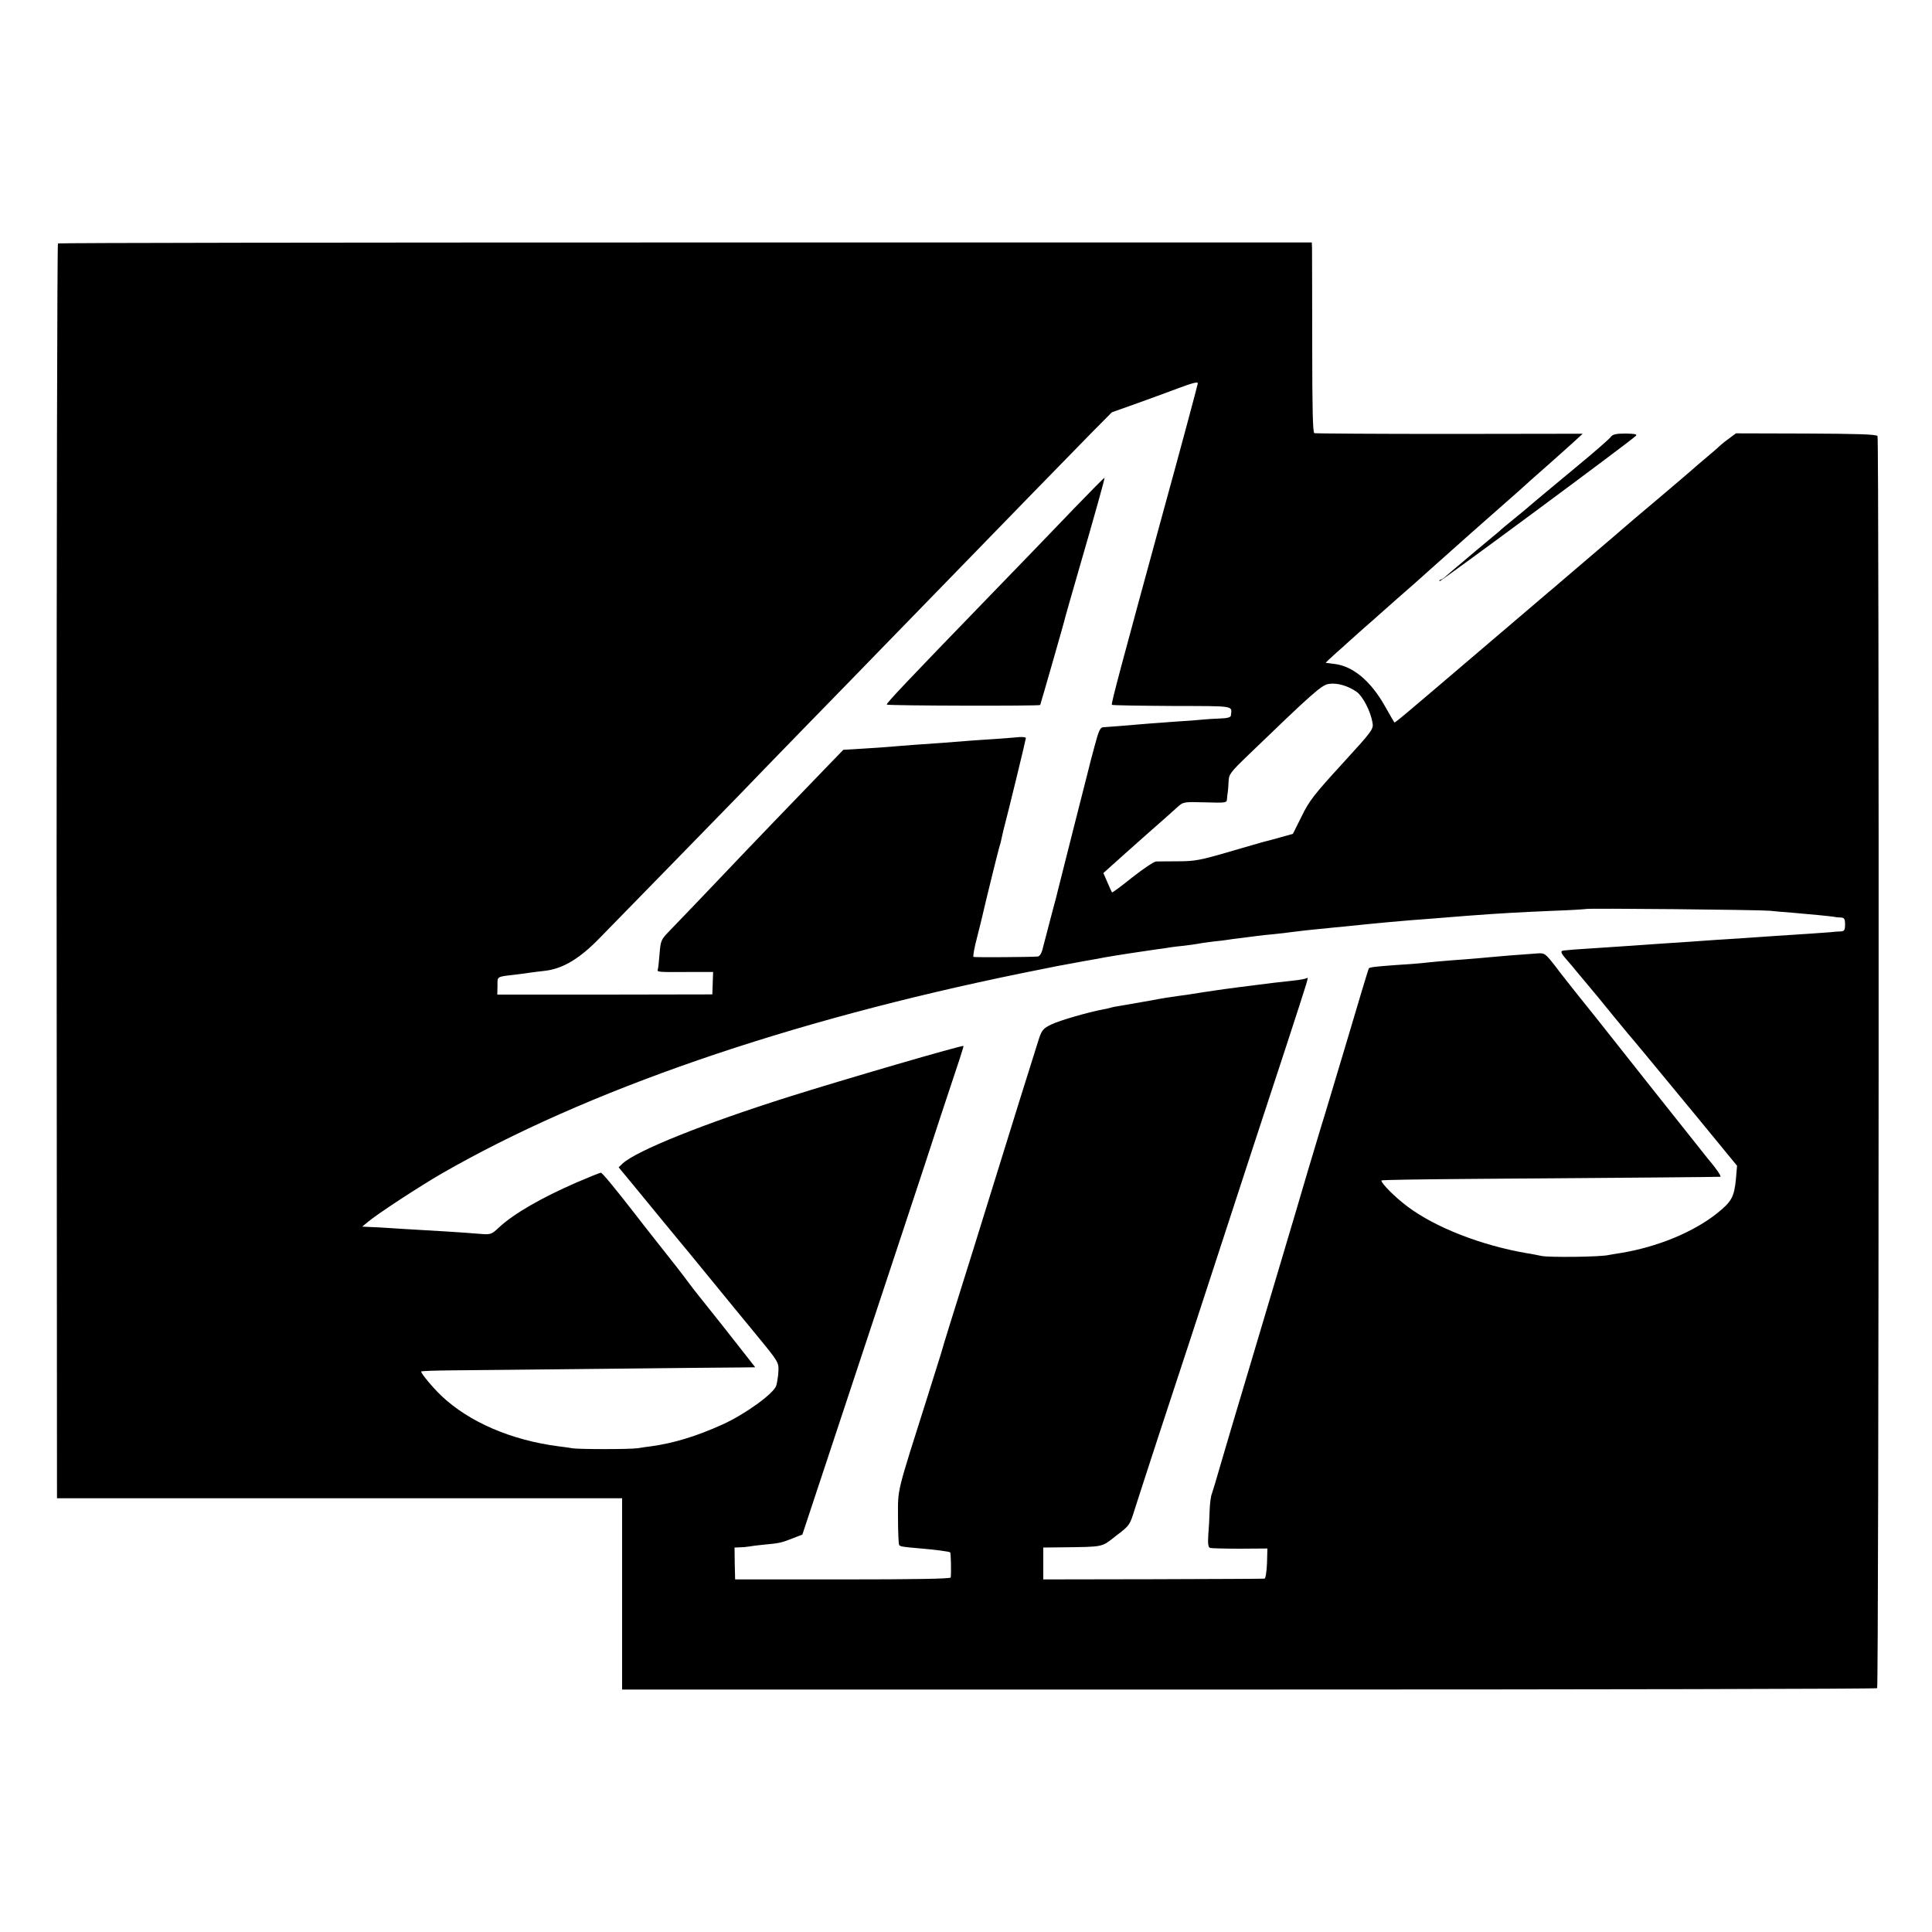 <?xml version="1.0" standalone="no"?>
<!DOCTYPE svg PUBLIC "-//W3C//DTD SVG 20010904//EN"
 "http://www.w3.org/TR/2001/REC-SVG-20010904/DTD/svg10.dtd">
<svg version="1.0" xmlns="http://www.w3.org/2000/svg"
 width="1000pt" height="1000pt" viewBox="0 0 1000 1000"
 preserveAspectRatio="xMidYMid meet">
<g transform="translate(0,1000) scale(0.1,-0.1)"
fill="#000000" stroke="none">
<path d="M300 8740 c-4 -3 -7 -1465 -7 -3250 l2 -3245 1462 0 1463 0 0 -495 0
-495 3244 0 c1784 0 3248 3 3252 7 9 10 11 6466 2 6481 -5 9 -108 12 -370 13
l-363 1 -32 -24 c-17 -12 -37 -28 -45 -35 -7 -7 -42 -38 -78 -68 -36 -30 -67
-57 -70 -60 -3 -3 -79 -68 -170 -145 -91 -76 -183 -155 -206 -175 -22 -19 -53
-46 -70 -60 -77 -66 -230 -196 -240 -205 -6 -5 -33 -29 -60 -51 -27 -23 -179
-153 -339 -289 -420 -358 -455 -388 -458 -384 -2 2 -23 39 -48 83 -75 133
-168 210 -266 220 -21 3 -39 5 -41 5 -1 1 21 22 50 48 29 25 55 49 58 52 3 3
41 37 85 76 44 38 82 72 85 75 3 3 46 41 95 84 50 43 124 109 165 146 41 37
140 125 220 196 80 70 186 164 236 208 49 45 123 110 164 146 40 36 96 85 123
110 l49 45 -689 -1 c-378 0 -693 2 -700 4 -8 3 -11 122 -11 465 0 254 -1 476
-1 492 l-1 30 -3241 0 c-1782 0 -3244 -2 -3249 -5z m5900 -724 c0 -5 -102
-385 -170 -631 -225 -824 -280 -1028 -275 -1033 2 -3 143 -5 312 -6 334 -1
309 3 304 -50 -1 -9 -19 -14 -58 -15 -32 -1 -74 -4 -93 -6 -19 -2 -80 -7 -135
-10 -55 -4 -116 -9 -135 -10 -154 -13 -218 -18 -237 -19 -18 0 -25 -13 -48
-100 -15 -54 -28 -106 -30 -115 -2 -9 -38 -151 -80 -315 -42 -165 -78 -308
-80 -317 -2 -10 -13 -53 -25 -96 -25 -95 -35 -134 -51 -195 -7 -32 -17 -48
-28 -49 -39 -3 -327 -5 -332 -2 -4 2 4 47 18 100 14 54 26 105 28 113 8 38 77
319 86 350 6 19 12 42 13 50 2 8 6 26 9 40 26 98 117 473 117 480 0 4 -15 6
-32 5 -18 -2 -76 -6 -128 -10 -52 -3 -117 -8 -145 -10 -71 -6 -177 -14 -270
-20 -44 -3 -100 -8 -125 -10 -25 -2 -90 -7 -145 -10 l-100 -6 -90 -93 c-115
-119 -433 -449 -508 -529 -32 -34 -106 -111 -164 -172 -58 -60 -123 -128 -145
-151 -36 -37 -39 -46 -44 -110 -3 -38 -7 -75 -9 -81 -5 -15 -3 -15 168 -14
l118 0 -2 -58 -2 -58 -556 -1 -557 0 1 46 c0 49 -6 46 90 57 28 3 61 8 75 10
14 2 50 7 80 10 94 11 181 63 288 174 51 52 220 225 375 384 155 159 313 321
351 360 38 40 193 200 345 356 152 156 317 325 366 376 50 51 209 215 355 365
333 343 606 623 746 766 l109 110 135 48 c74 27 169 61 210 77 72 27 100 34
100 25z m822 -1597 c32 -23 72 -100 82 -159 6 -34 1 -41 -158 -215 -144 -157
-171 -192 -209 -271 l-45 -90 -68 -19 c-38 -11 -73 -20 -79 -21 -5 -1 -86 -25
-180 -52 -150 -44 -181 -50 -265 -50 -52 0 -105 -1 -116 -1 -12 -1 -67 -38
-123 -82 -56 -45 -103 -80 -105 -78 -2 2 -13 26 -24 52 l-21 48 41 37 c23 20
49 44 58 52 9 8 70 62 135 120 66 58 133 117 150 133 30 27 32 27 143 24 111
-3 112 -3 113 20 1 13 3 28 4 33 1 6 3 29 4 52 1 40 7 48 100 138 336 324 382
365 419 370 43 7 100 -10 144 -41z m2138 -1133 c25 -3 77 -7 115 -10 95 -8
197 -18 215 -21 8 -2 25 -4 38 -4 18 -1 22 -7 22 -36 0 -29 -4 -35 -22 -36
-13 0 -36 -2 -53 -4 -28 -2 -131 -10 -295 -20 -145 -10 -229 -16 -300 -20 -41
-3 -105 -7 -142 -10 -69 -4 -208 -14 -293 -20 -27 -2 -102 -7 -165 -11 -63 -4
-124 -8 -135 -9 -11 -1 -30 -3 -42 -4 -30 -1 -29 -9 10 -53 17 -20 39 -45 47
-56 8 -10 34 -41 57 -68 23 -27 86 -103 139 -169 54 -66 101 -122 104 -125 3
-3 25 -30 50 -60 25 -30 53 -64 62 -75 9 -11 107 -130 218 -264 l201 -245 -6
-70 c-9 -91 -22 -115 -95 -174 -123 -99 -312 -177 -504 -208 -21 -3 -48 -8
-60 -10 -42 -10 -302 -13 -346 -5 -25 5 -58 12 -75 14 -239 41 -476 134 -620
242 -65 49 -135 119 -135 135 0 3 208 6 463 8 845 6 1282 10 1291 11 8 1 -23
46 -66 96 -9 11 -143 180 -298 375 -318 402 -310 392 -382 481 -29 37 -78 98
-107 137 -53 68 -56 70 -95 67 -90 -6 -213 -16 -251 -20 -22 -2 -74 -7 -115
-10 -101 -7 -188 -15 -230 -20 -19 -2 -80 -7 -134 -10 -97 -7 -136 -11 -141
-17 -2 -2 -53 -172 -114 -378 -62 -206 -120 -402 -131 -435 -10 -33 -41 -136
-69 -230 -69 -236 -201 -677 -321 -1080 -56 -187 -117 -392 -135 -455 -18 -63
-37 -126 -42 -140 -6 -14 -11 -54 -12 -90 -1 -36 -4 -93 -7 -126 -3 -44 0 -63
9 -66 6 -2 76 -4 155 -4 l142 1 -2 -77 c-2 -43 -7 -78 -13 -79 -5 -1 -265 -2
-577 -3 l-568 -1 0 82 0 83 93 1 c224 3 206 -1 284 60 70 53 71 55 97 139 15
47 71 220 125 385 87 263 182 553 486 1485 41 124 119 362 174 530 118 363
116 354 104 347 -5 -3 -34 -9 -64 -12 -67 -7 -119 -13 -289 -35 -47 -6 -96
-13 -110 -15 -42 -6 -114 -17 -131 -20 -9 -2 -40 -6 -70 -10 -30 -4 -90 -13
-134 -22 -87 -15 -101 -18 -160 -28 -22 -3 -48 -8 -57 -11 -10 -3 -28 -7 -40
-9 -75 -14 -224 -57 -265 -77 -42 -20 -50 -29 -65 -73 -21 -65 -161 -513 -248
-795 -21 -69 -62 -199 -90 -290 -120 -382 -153 -488 -169 -545 -10 -33 -41
-132 -69 -220 -164 -518 -154 -475 -154 -628 0 -76 3 -141 6 -144 8 -8 12 -9
102 -17 86 -7 158 -17 162 -21 4 -3 6 -105 3 -130 -1 -7 -194 -10 -558 -10
l-558 0 -2 83 -1 82 26 1 c15 0 36 2 47 4 11 2 47 7 80 10 79 7 91 10 149 33
l49 19 157 474 c86 261 241 728 344 1039 103 311 189 572 191 580 2 8 36 109
74 224 39 115 70 211 68 212 -5 6 -622 -174 -907 -264 -440 -139 -785 -278
-857 -344 l-21 -20 63 -76 c35 -43 111 -135 170 -207 59 -71 114 -139 124
-150 9 -11 68 -83 131 -160 63 -77 165 -202 228 -278 112 -136 113 -139 111
-185 -1 -26 -7 -59 -11 -74 -14 -42 -163 -149 -278 -201 -135 -61 -253 -97
-370 -113 -19 -2 -51 -7 -70 -10 -42 -6 -305 -6 -340 0 -14 3 -45 7 -70 10
-245 32 -463 126 -606 262 -46 44 -104 114 -104 125 0 3 69 5 153 6 83 1 438
4 787 8 349 4 670 7 712 7 l77 1 -32 41 c-51 66 -226 287 -261 330 -17 21 -40
51 -51 66 -24 33 -97 127 -180 231 -33 42 -72 91 -86 110 -121 156 -182 229
-189 229 -5 0 -62 -23 -127 -51 -181 -79 -322 -160 -399 -231 -42 -39 -43 -39
-106 -34 -35 3 -103 8 -153 11 -249 15 -293 17 -330 20 -22 2 -58 3 -80 4
l-40 2 30 25 c47 40 269 185 380 249 749 431 1789 790 3010 1039 183 37 187
38 315 61 47 8 96 17 110 20 44 8 213 34 265 41 28 3 58 8 69 10 10 2 44 6 75
9 31 4 63 8 71 10 8 2 42 7 75 11 33 3 67 8 75 9 9 2 43 6 75 10 33 4 71 9 85
11 14 2 52 6 85 9 33 3 71 8 85 10 30 4 106 13 175 19 28 3 73 8 100 10 162
17 322 32 440 40 39 3 129 10 200 16 173 13 262 18 451 26 88 3 160 8 162 9 5
5 903 -4 952 -9z"/>
<path d="M5560 7369 c-85 -89 -188 -195 -228 -237 -40 -41 -134 -139 -210
-217 -430 -444 -537 -557 -532 -562 5 -6 789 -8 794 -2 2 4 125 431 131 459 2
8 29 103 60 210 96 331 144 504 142 507 -2 1 -72 -70 -157 -158z"/>
<path d="M8337 7738 c-6 -9 -86 -79 -177 -154 -91 -75 -187 -156 -215 -179
-27 -24 -79 -67 -115 -96 -36 -29 -67 -55 -70 -59 -3 -3 -30 -25 -60 -50 -30
-25 -57 -47 -60 -50 -3 -3 -32 -27 -65 -55 -33 -27 -71 -60 -85 -72 -14 -13
-28 -23 -32 -23 -5 0 -8 -4 -8 -9 0 -7 979 717 1017 753 9 8 -4 11 -52 12 -51
0 -68 -4 -78 -18z"/>
</g>
</svg>
